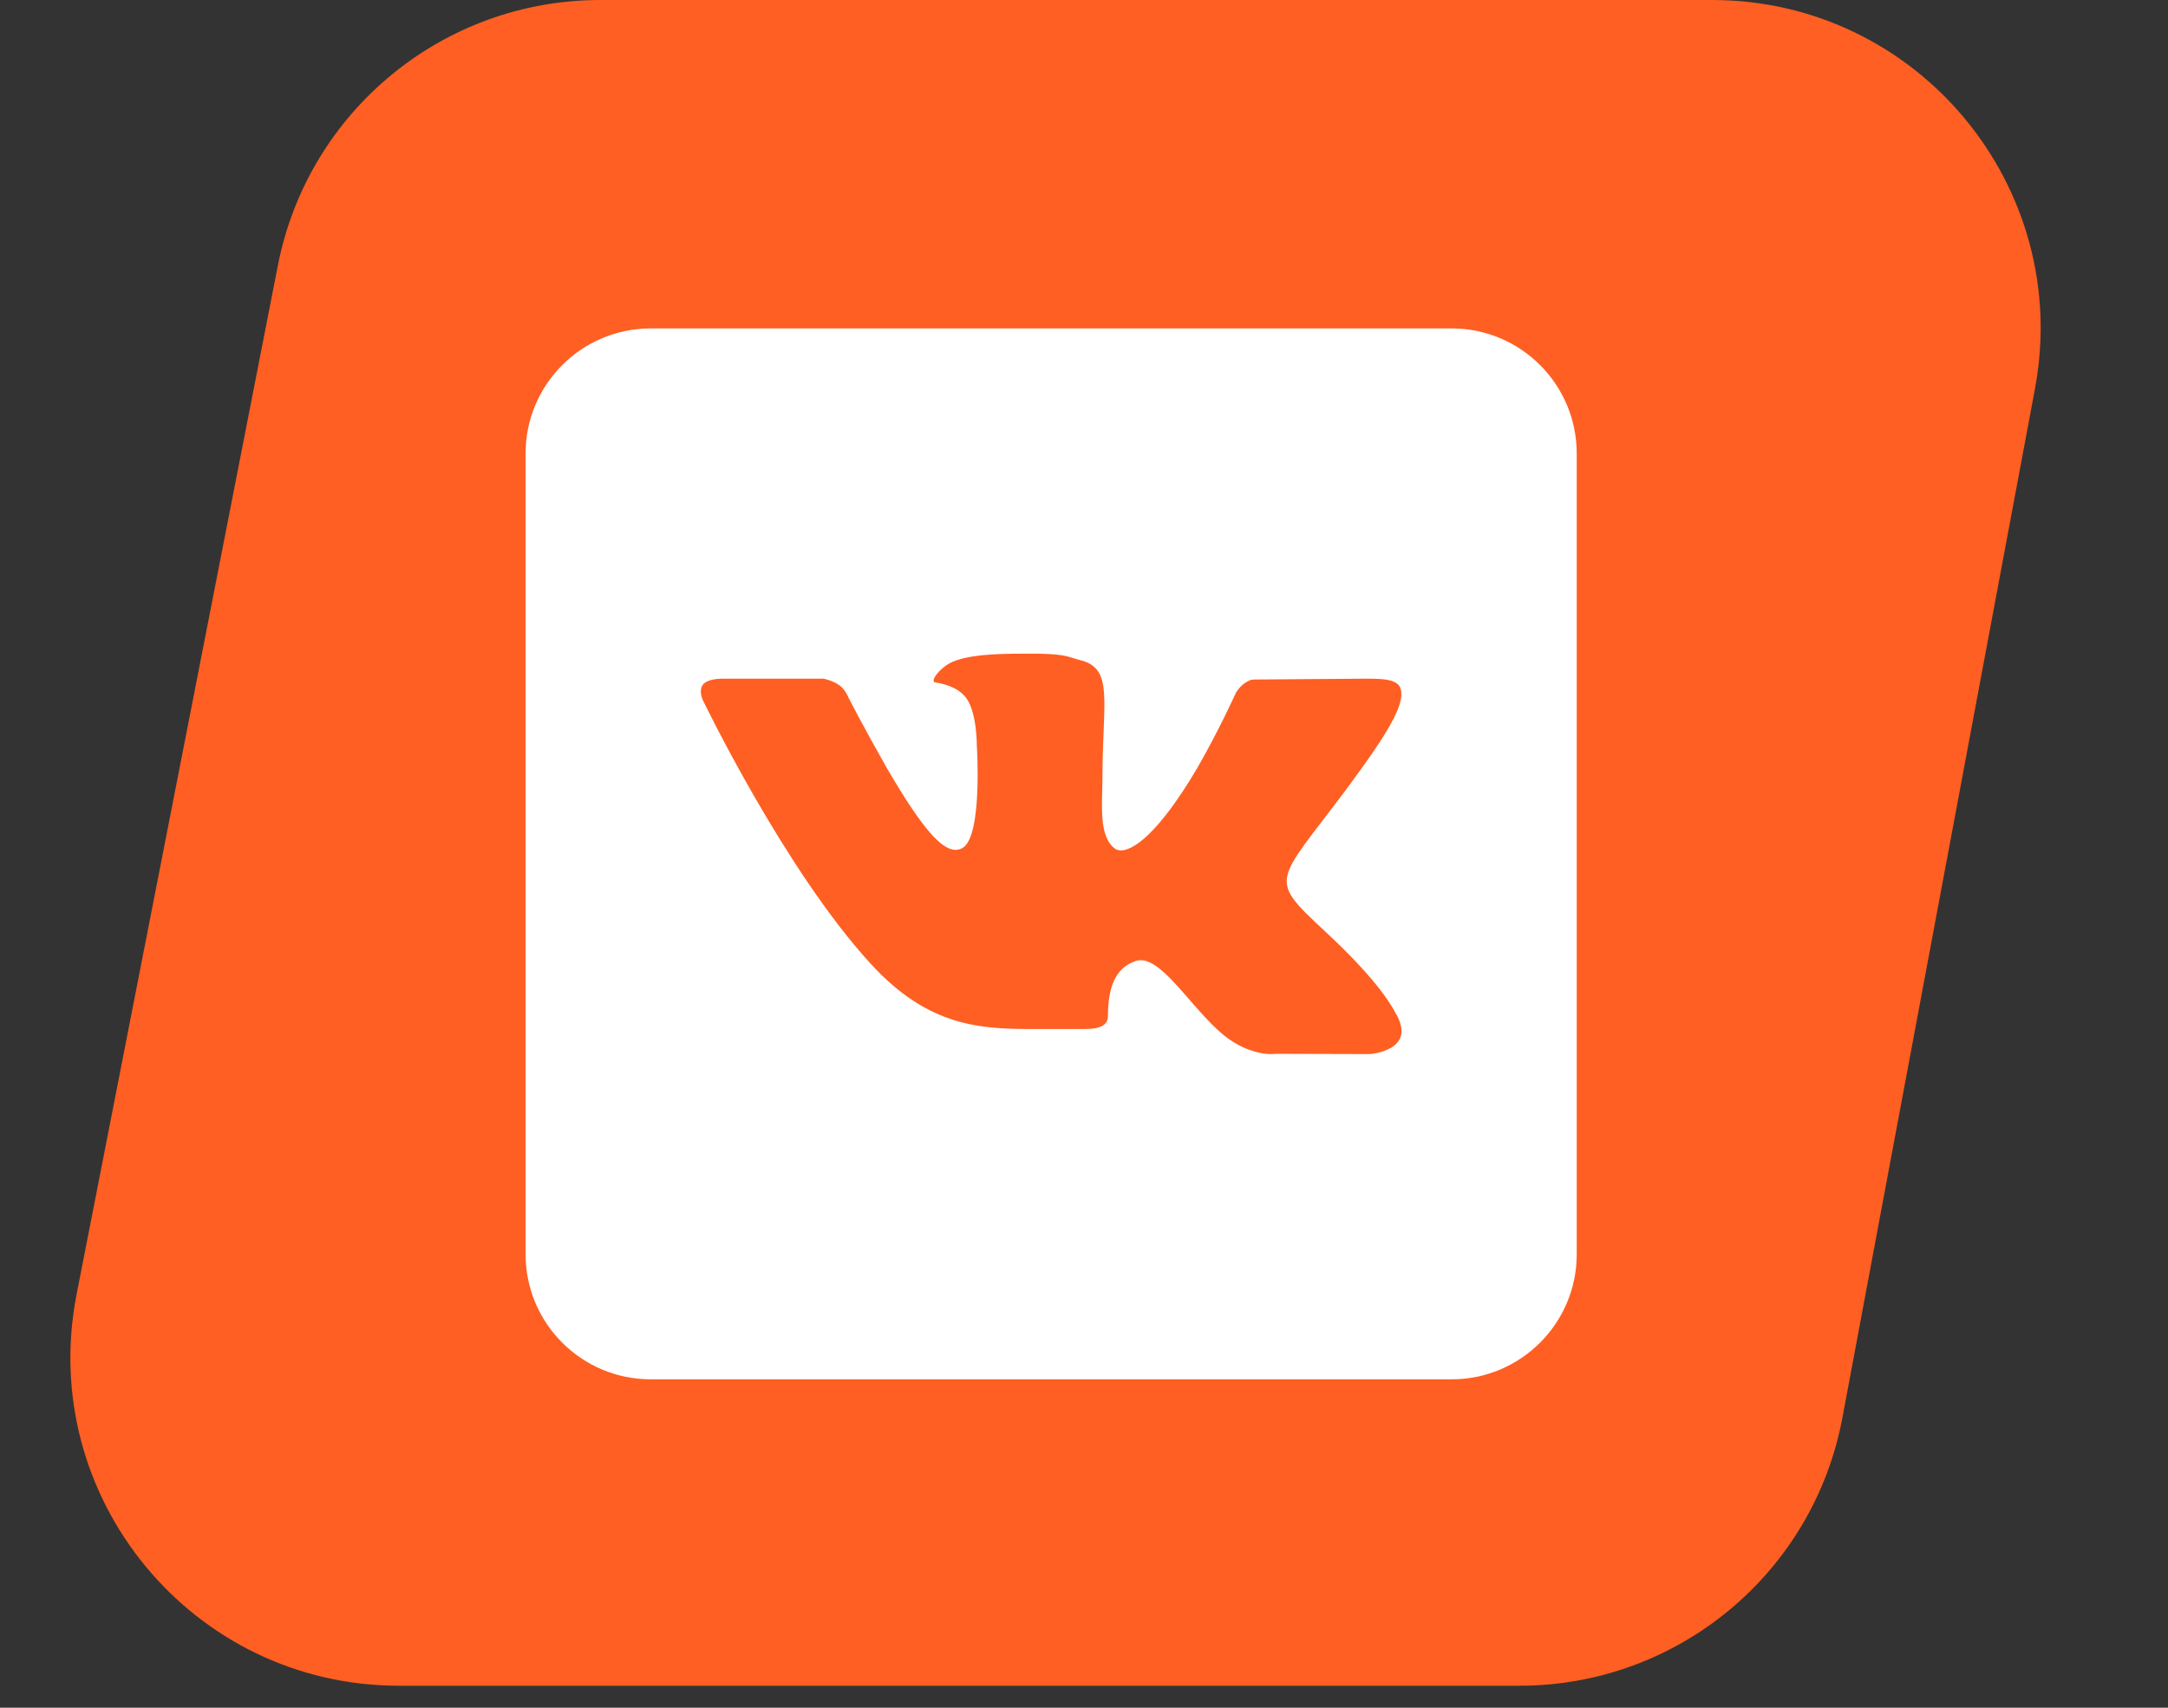 <?xml version="1.0" encoding="UTF-8"?> <svg xmlns="http://www.w3.org/2000/svg" width="33" height="26" viewBox="0 0 33 26" fill="none"><rect x="0" y="0" width="33" height="26" fill="#333333" stroke="none"/><path d="M4.23 4.04C4.689 1.693 6.745 0 9.137 0H26.06C29.19 0 31.55 2.843 30.975 5.919L28.044 21.585C27.601 23.951 25.536 25.665 23.129 25.665H6.073C2.926 25.665 0.562 22.794 1.166 19.706L4.23 4.04Z" fill="#FF5F22"></path><path d="M22.095 5H9.905C8.853 5 8 5.853 8 6.905V19.095C8 20.147 8.853 21 9.905 21H22.095C23.147 21 24 20.147 24 19.095V6.905C24 5.853 23.147 5 22.095 5ZM20.846 16.048L19.425 16.044C19.425 16.044 19.394 16.048 19.345 16.048C19.23 16.048 18.994 16.017 18.716 15.827C18.217 15.48 17.741 14.619 17.364 14.619C17.337 14.619 17.314 14.623 17.291 14.63C16.964 14.733 16.865 15.061 16.865 15.461C16.865 15.602 16.766 15.667 16.499 15.667H15.764C14.941 15.667 14.145 15.648 13.249 14.669C11.931 13.225 10.697 10.657 10.697 10.657C10.697 10.657 10.629 10.509 10.701 10.421C10.77 10.341 10.93 10.333 10.991 10.333C11.006 10.333 11.013 10.333 11.013 10.333H12.537C12.537 10.333 12.678 10.36 12.781 10.436C12.869 10.501 12.914 10.619 12.914 10.619C12.914 10.619 13.173 11.122 13.497 11.69C14.042 12.627 14.335 12.939 14.545 12.939C14.579 12.939 14.613 12.931 14.648 12.912C14.96 12.741 14.869 11.354 14.869 11.354C14.869 11.354 14.872 10.851 14.709 10.63C14.583 10.455 14.343 10.406 14.236 10.39C14.152 10.379 14.29 10.181 14.472 10.089C14.709 9.975 15.101 9.952 15.573 9.952H15.802C16.248 9.96 16.259 10.006 16.434 10.048C16.96 10.173 16.781 10.665 16.781 11.842C16.781 12.219 16.712 12.749 16.983 12.928C17.002 12.939 17.029 12.947 17.063 12.947C17.238 12.947 17.615 12.722 18.217 11.705C18.552 11.126 18.811 10.55 18.811 10.55C18.811 10.55 18.869 10.448 18.956 10.394C19.04 10.345 19.04 10.345 19.151 10.345H19.162C19.284 10.345 20.495 10.333 20.762 10.333H20.792C21.048 10.333 21.28 10.337 21.322 10.493C21.383 10.729 21.135 11.152 20.484 12.029C19.41 13.465 19.288 13.358 20.179 14.189C21.032 14.981 21.208 15.366 21.238 15.415C21.592 16.002 20.846 16.048 20.846 16.048Z" fill="white"></path></svg> 
